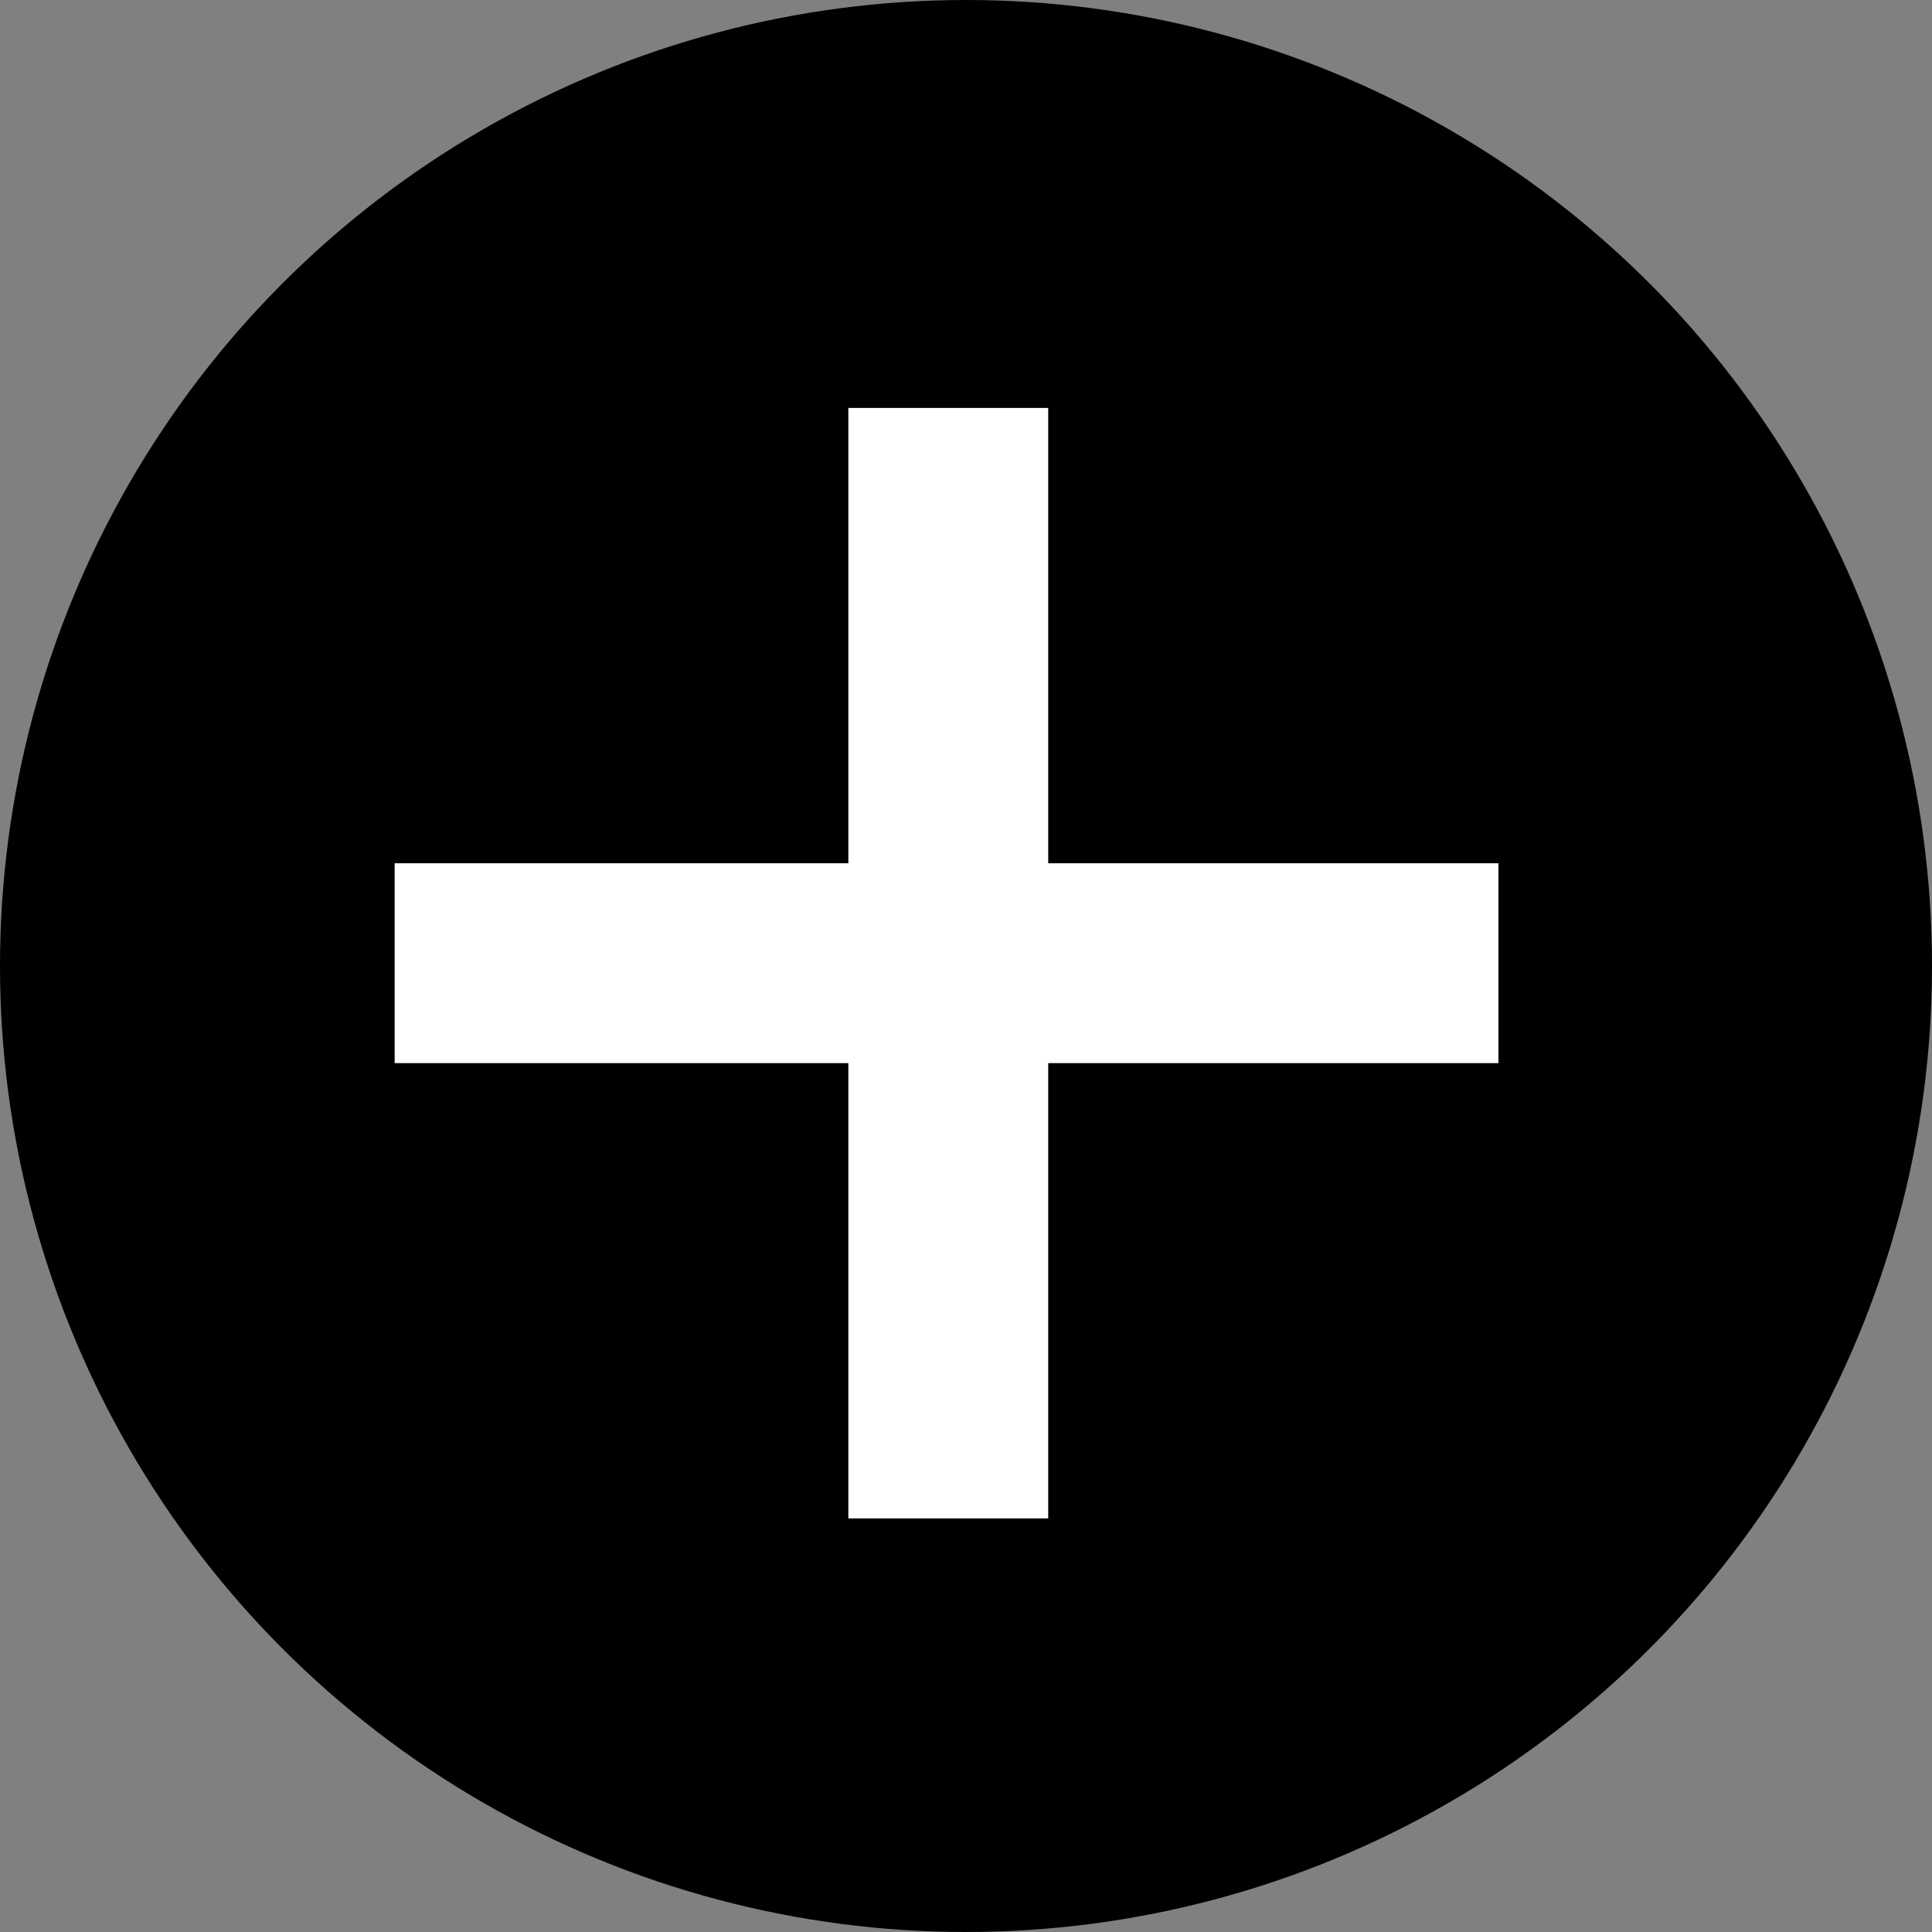 <svg xmlns="http://www.w3.org/2000/svg" width="29" height="29" viewBox="0 0 29 29">
  <rect x="0" y="0" width="29" height="29" fill="#808080" stroke="none"/>
  <g id="グループ_181077" data-name="グループ 181077" transform="translate(-83.721 -4330.5)">
    <circle id="楕円形_1679" data-name="楕円形 1679" cx="14.5" cy="14.5" r="14.5" transform="translate(83.721 4330.5)"/>
    <line id="線_232" data-name="線 232" x2="16.568" transform="translate(89.645 4344.958)" fill="none" stroke="#fff" stroke-width="3"/>
    <line id="線_233" data-name="線 233" x2="16.669" transform="translate(97.955 4336.623) rotate(90)" fill="none" stroke="#fff" stroke-width="3"/>
  </g>
</svg>
